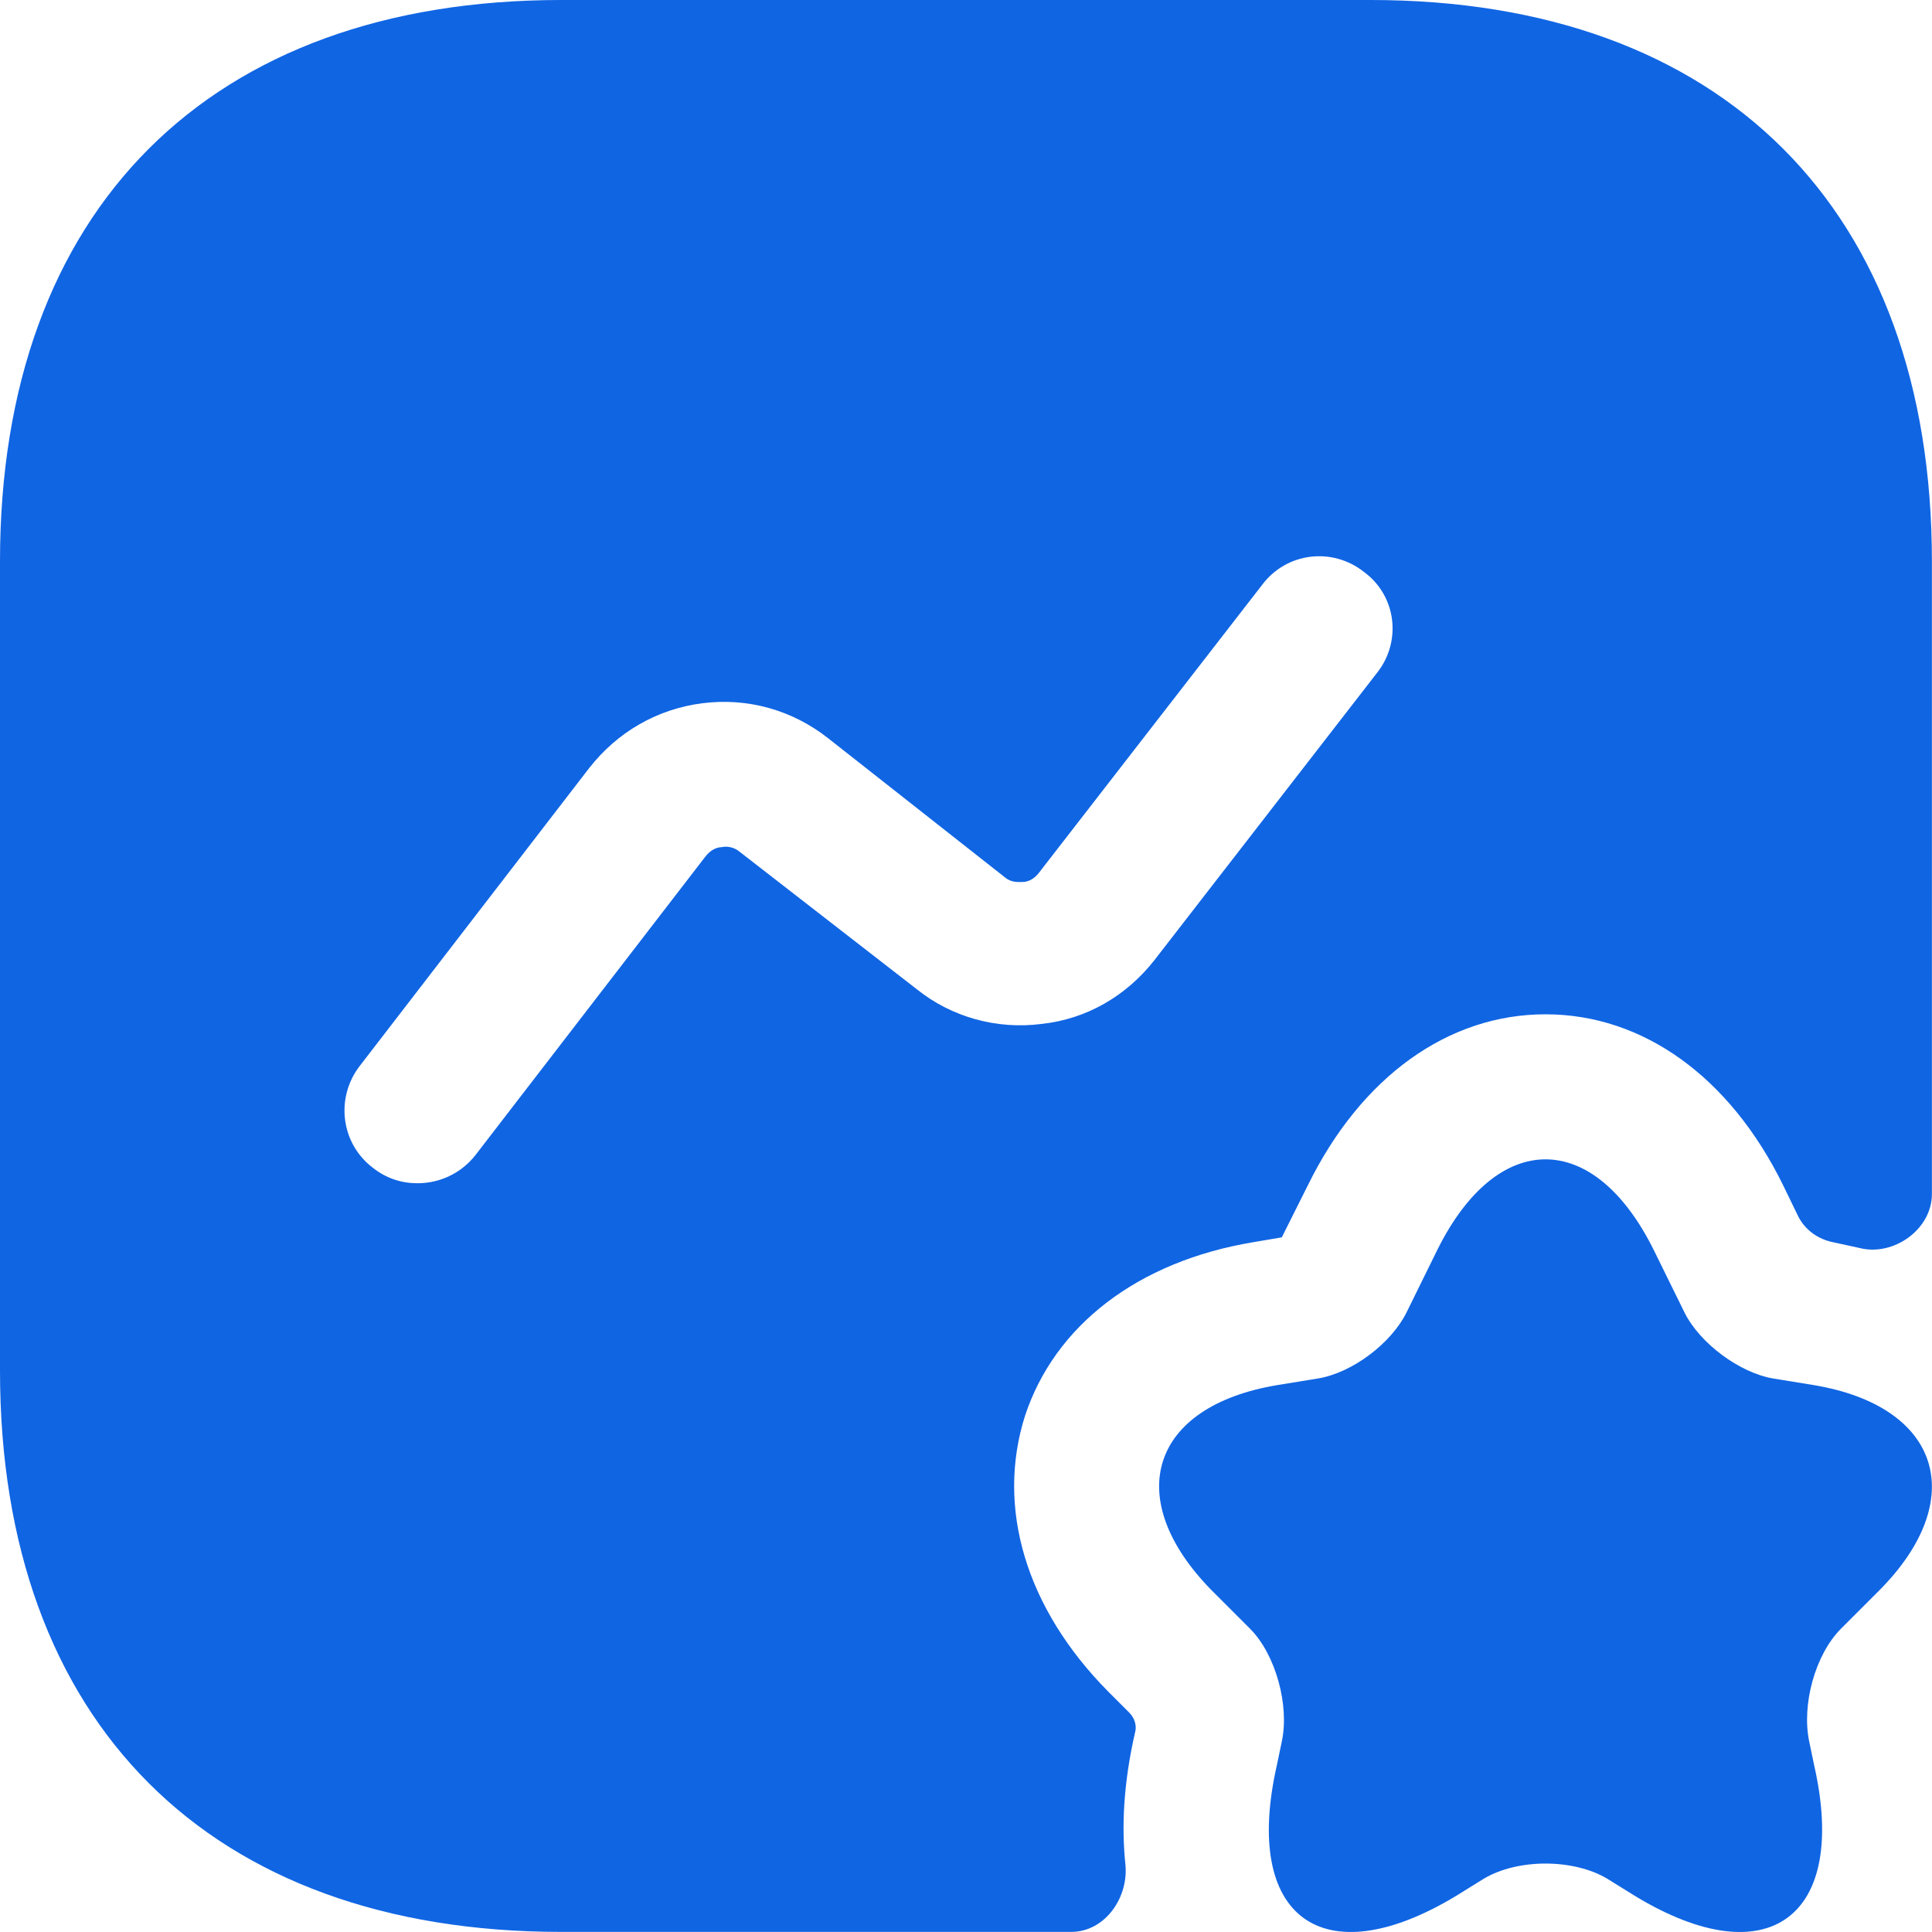 <svg width="20" height="20" viewBox="0 0 20 20" fill="none" xmlns="http://www.w3.org/2000/svg">
<path d="M17.119 12.939L17.439 13.589C17.599 13.909 18.009 14.209 18.349 14.269L18.779 14.339C20.089 14.559 20.389 15.519 19.459 16.459L19.059 16.859C18.789 17.129 18.649 17.649 18.729 18.029L18.779 18.269C19.139 19.849 18.299 20.459 16.929 19.629L16.639 19.449C16.289 19.239 15.709 19.239 15.359 19.449L15.069 19.629C13.689 20.459 12.859 19.849 13.219 18.269L13.269 18.029C13.349 17.659 13.209 17.129 12.939 16.859L12.539 16.459C11.609 15.509 11.909 14.559 13.219 14.339L13.649 14.269C13.999 14.209 14.399 13.909 14.559 13.589L14.879 12.939C15.499 11.689 16.499 11.689 17.119 12.939Z" fill="#1065E3"/>
<path d="M14.189 0H5.81C2.17 0 0 2.17 0 5.81V14.189C0 17.829 2.17 19.999 5.81 19.999H11.089C11.44 19.999 11.69 19.639 11.649 19.289C11.61 18.909 11.63 18.459 11.749 17.939C11.77 17.869 11.749 17.789 11.69 17.729L11.47 17.509C10.62 16.649 10.31 15.609 10.61 14.659C10.919 13.719 11.78 13.059 12.969 12.86L13.269 12.809L13.539 12.27C14.089 11.149 14.989 10.5 15.999 10.5C17.009 10.5 17.909 11.149 18.459 12.27L18.609 12.579C18.679 12.729 18.819 12.829 18.979 12.86C19.069 12.879 19.159 12.899 19.249 12.919C19.599 13.009 19.999 12.729 19.999 12.36V5.81C19.999 2.17 17.829 0 14.189 0ZM14.259 6.96L11.95 9.94C11.659 10.31 11.249 10.55 10.78 10.6C10.32 10.659 9.85 10.53 9.49 10.24L7.66 8.82C7.59 8.76 7.51 8.76 7.47 8.77C7.43 8.77 7.36 8.79 7.3 8.87L4.92 11.96C4.77 12.149 4.55 12.249 4.32 12.249C4.16 12.249 4 12.2 3.86 12.089C3.53 11.839 3.47 11.37 3.72 11.04L6.1 7.95C6.39 7.58 6.8 7.34 7.27 7.28C7.74 7.22 8.2 7.35 8.57 7.64L10.4 9.08C10.47 9.14 10.54 9.13 10.589 9.13C10.63 9.13 10.7 9.11 10.759 9.03L13.069 6.05C13.319 5.72 13.789 5.66 14.119 5.92C14.459 6.17 14.509 6.64 14.259 6.96Z" fill="#1065E3"/>
</svg>
